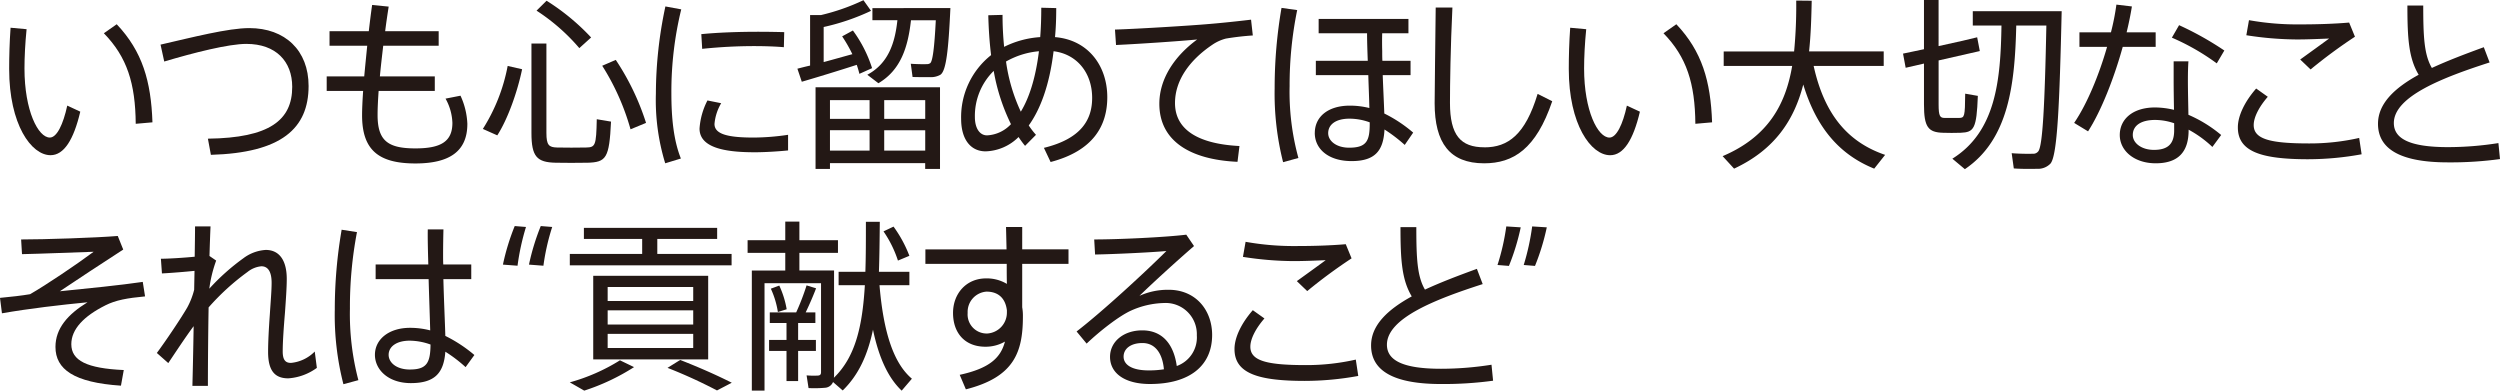 <svg id="about_title2" xmlns="http://www.w3.org/2000/svg" xmlns:xlink="http://www.w3.org/1999/xlink" width="512" height="80" viewBox="0 0 512 80">
  <defs>
    <clipPath id="clip-path">
      <rect id="長方形_38325" data-name="長方形 38325" width="512" height="80" fill="none"/>
    </clipPath>
  </defs>
  <g id="グループ_15358" data-name="グループ 15358" clip-path="url(#clip-path)">
    <path id="パス_84564" data-name="パス 84564" d="M55.889,14.866c4.759,4.89,6.453,10.27,6.526,18.546l3.425-.3c-.288-8.426-2.055-14.521-7.319-20.088Z" transform="translate(-34.618 -8.058)" fill="#231815"/>
    <path id="パス_84565" data-name="パス 84565" d="M13.4,41c2.74,0,4.723-3.122,6.093-8.915l-2.668-1.241c-.829,3.837-2.127,6.545-3.569,6.545-2.38,0-5.192-5.492-5.192-14.144,0-2.37.144-5.154.433-8.05l-3.281-.3c-.216,3.048-.288,5.944-.288,8.465C4.926,34.722,9.468,41,13.4,41" transform="translate(-3.051 -9.217)" fill="#231815"/>
    <path id="パス_84566" data-name="パス 84566" d="M103.98,18.331c6.021,0,9.374,3.574,9.374,8.8,0,6.808-4.615,10.458-17.269,10.608l.613,3.311c14.421-.414,20.009-5.379,20.009-14.107,0-7.26-4.795-11.849-12.149-11.849-4.327,0-11.609,1.88-18.171,3.385l.757,3.461c6.057-1.806,13.159-3.611,16.837-3.611" transform="translate(-53.508 -9.34)" fill="#231815"/>
    <path id="パス_84567" data-name="パス 84567" d="M204.61,27.039a15.186,15.186,0,0,0-1.406-5.793l-3.065.6a10.881,10.881,0,0,1,1.406,4.965c0,3.837-2.379,5.229-7.571,5.229-5.66,0-7.752-1.58-7.752-6.846,0-1.241.072-2.934.217-4.928h11.5V17.3H186.692c.18-1.956.433-4.1.685-6.282h11.357V8.042h-10.96c.216-1.73.469-3.423.721-5.041l-3.389-.339c-.252,1.73-.469,3.536-.685,5.379h-8.04v2.972H184.1c-.217,2.181-.433,4.326-.613,6.282H175.8v2.972h7.463c-.144,2.069-.216,3.8-.216,5,0,7.11,3.389,9.856,10.924,9.856,6.922,0,10.635-2.445,10.635-8.088" transform="translate(-108.893 -1.648)" fill="#231815"/>
    <path id="パス_84568" data-name="パス 84568" d="M297.475,10.1l2.416-2.182A45.558,45.558,0,0,0,290.769.394l-2.055,2.031a40.287,40.287,0,0,1,8.761,7.674" transform="translate(-178.83 -0.244)" fill="#231815"/>
    <path id="パス_84569" data-name="パス 84569" d="M297.4,47.8c3.894-.113,4.507-.9,4.867-8.426l-2.92-.489c-.108,5.417-.289,5.756-2.2,5.793-1.694.037-4.326.037-5.913,0-1.694-.038-2.2-.49-2.2-2.972V23.383h-3.064V41.7c0,4.852,1.117,6.019,4.975,6.094,1.767.038,4.507.038,6.453,0" transform="translate(-177.129 -14.468)" fill="#231815"/>
    <path id="パス_84570" data-name="パス 84570" d="M333.024,45.067a51.219,51.219,0,0,0-6.2-12.9l-2.776,1.2a48.772,48.772,0,0,1,5.8,13.016Z" transform="translate(-200.715 -19.901)" fill="#231815"/>
    <path id="パス_84571" data-name="パス 84571" d="M264.906,35.42a36.829,36.829,0,0,1-5.083,12.9l2.956,1.317c2.163-3.348,4.146-8.991,5.084-13.542Z" transform="translate(-160.935 -21.915)" fill="#231815"/>
    <path id="パス_84572" data-name="パス 84572" d="M358.054,34.6c-1.478-3.687-1.947-8.238-1.947-13.392a71.039,71.039,0,0,1,2.019-17.154l-3.245-.6a85.927,85.927,0,0,0-1.947,17.793v.037a44.16,44.16,0,0,0,1.911,14.295Z" transform="translate(-218.608 -2.136)" fill="#231815"/>
    <path id="パス_84573" data-name="パス 84573" d="M388.118,20c2.163,0,4.4.075,6.165.226l.072-3.085c-1.514-.038-3.5-.075-5.3-.075h-.036c-3.93,0-8.292.15-11.645.489l.18,3.009A103.38,103.38,0,0,1,388.118,20" transform="translate(-233.746 -10.56)" fill="#231815"/>
    <path id="パス_84574" data-name="パス 84574" d="M387.6,64.577c2.127,0,4.687-.151,6.958-.376V61a49.2,49.2,0,0,1-7.03.564c-5.156,0-8.04-.639-8.04-2.783a9.984,9.984,0,0,1,1.37-4.251l-2.812-.564a14.67,14.67,0,0,0-1.622,5.755c0,3.762,4.759,4.853,11.176,4.853" transform="translate(-233.16 -33.392)" fill="#231815"/>
    <path id="パス_84575" data-name="パス 84575" d="M441.241,13.34c.216.639.4,1.241.541,1.843l2.6-1.166a26.672,26.672,0,0,0-3.93-7.711l-2.2,1.2a29.515,29.515,0,0,1,2.091,3.649c-1.8.489-3.894,1.091-5.877,1.618V5.591a45.74,45.74,0,0,0,9.7-3.31L442.611.1a43.163,43.163,0,0,1-8.689,3.047h-2.236V13.491c-1.009.225-1.874.451-2.6.639l.9,2.671c2.848-.828,7.787-2.332,11.249-3.461" transform="translate(-265.779 -0.061)" fill="#231815"/>
    <path id="パス_84576" data-name="パス 84576" d="M466.7,18l2.271,1.731c4.579-2.708,6.057-7.373,6.67-12.9h5.084c-.289,5.681-.649,8.426-1.154,8.8a1.154,1.154,0,0,1-.685.188c-.721.038-2.308,0-3.281-.075l.361,2.709c1.082.037,2.884.037,3.714.037A3.973,3.973,0,0,0,481.66,18c1.19-.79,1.658-5.041,2.055-13.655H467.743V6.823h5.119c-.5,4.7-1.875,8.878-6.165,11.172" transform="translate(-289.073 -2.686)" fill="#231815"/>
    <path id="パス_84577" data-name="パス 84577" d="M464.337,63.6V46.865H438.848V63.6H441.8V62.4h19.5v1.2ZM452.909,49.5h8.4v3.837h-8.4Zm-2.993,10.345H441.8V55.667h8.112Zm0-6.508H441.8V49.5h8.112Zm2.993,2.332h8.4v4.175h-8.4Z" transform="translate(-271.823 -28.997)" fill="#231815"/>
    <path id="パス_84578" data-name="パス 84578" d="M522.2,33.561a9.964,9.964,0,0,0,6.742-2.934c.433.639.865,1.241,1.334,1.806l2.235-2.257a16.253,16.253,0,0,1-1.478-1.919c2.271-3.16,4.218-8.013,5.083-15.2,4.831.6,7.9,4.477,7.9,9.555,0,4.4-2.163,8.351-9.878,10.232l1.37,2.9c8.725-2.295,11.609-7.411,11.609-13.279,0-6.395-3.894-11.736-10.708-12.3.18-1.843.252-3.837.252-5.944l-3.065-.075c0,2.182-.072,4.176-.216,6.019a19.285,19.285,0,0,0-7.391,1.994,65.216,65.216,0,0,1-.325-6.546l-2.92.075c.072,2.822.253,5.568.577,8.163A16.188,16.188,0,0,0,517.184,26.9c0,4.213,1.947,6.659,5.011,6.659m10.924-20.5c-.721,5.831-2.127,9.781-3.713,12.376a35.694,35.694,0,0,1-3.028-10.27,16.488,16.488,0,0,1,6.742-2.107m-9.265,4.025a40.328,40.328,0,0,0,3.533,10.909,7.16,7.16,0,0,1-4.9,2.295c-1.478,0-2.488-1.429-2.488-3.762a12.92,12.92,0,0,1,3.858-9.442" transform="translate(-320.344 -2.564)" fill="#231815"/>
    <path id="パス_84579" data-name="パス 84579" d="M616.808,14.619c-4.723,3.461-7.752,8.126-7.752,13.166,0,7.449,6.057,11.436,16.008,11.887l.4-3.235c-8.833-.452-13.2-3.574-13.2-8.8,0-4.778,3.137-8.915,7.679-11.962a8.85,8.85,0,0,1,2.74-1.241,54.931,54.931,0,0,1,5.516-.639l-.361-3.235c-2.488.3-5.985.677-8.761.9-3.389.3-14.2.978-19.108,1.129l.216,3.16c4.759-.226,12.618-.752,16.62-1.129" transform="translate(-371.623 -6.532)" fill="#231815"/>
    <path id="パス_84580" data-name="パス 84580" d="M690.75,34.976a51.036,51.036,0,0,1-1.8-14.709A76.684,76.684,0,0,1,690.5,4.693l-3.209-.451a96.335,96.335,0,0,0-1.406,16.439,57.206,57.206,0,0,0,1.731,15.16Z" transform="translate(-424.837 -2.625)" fill="#231815"/>
    <path id="パス_84581" data-name="パス 84581" d="M707.481,33.523c0,3.2,2.7,5.755,7.535,5.755s6.526-2.144,6.742-6.47a31.133,31.133,0,0,1,4.146,3.16l1.73-2.521a28.111,28.111,0,0,0-5.913-3.912c-.072-2.069-.216-4.89-.324-7.862h5.7V18.739h-5.769c-.036-.677-.036-1.354-.036-2.031-.036-1.241-.036-2.483,0-3.611h5.372V10.162H708.274V13.1h9.915c0,1.731.072,3.649.144,5.643H707.7v2.935h10.744c.072,2.482.18,4.815.217,6.733a16.723,16.723,0,0,0-4-.489c-4.434,0-7.175,2.257-7.175,5.605m11.249-2.182v.226c0,3.5-.577,4.965-4.218,4.965-2.632,0-4.29-1.392-4.29-2.972,0-1.768,1.55-2.972,4.362-2.972a12.07,12.07,0,0,1,4.146.753" transform="translate(-438.215 -6.288)" fill="#231815"/>
    <path id="パス_84582" data-name="パス 84582" d="M782.189,32.672c-4.9,0-7.066-2.483-7.066-9.1,0-3.649.108-11.4.5-19.523H772.2c-.072,8.126-.217,15.95-.217,19.6,0,8.126,3.1,12.3,10.131,12.3,5.984,0,10.635-2.934,13.952-12.715l-2.993-1.5c-2.523,8.351-6.057,10.947-10.888,10.947" transform="translate(-478.169 -2.503)" fill="#231815"/>
    <path id="パス_84583" data-name="パス 84583" d="M852.492,37.392c-2.38,0-5.192-5.492-5.192-14.144,0-2.37.144-5.153.433-8.05l-3.281-.3c-.216,3.047-.289,5.944-.289,8.464,0,11.36,4.543,17.643,8.473,17.643,2.74,0,4.723-3.122,6.093-8.915l-2.668-1.241c-.829,3.837-2.127,6.545-3.569,6.545" transform="translate(-522.876 -9.217)" fill="#231815"/>
    <path id="パス_84584" data-name="パス 84584" d="M895.127,14.866c4.759,4.89,6.453,10.27,6.526,18.546l3.425-.3c-.289-8.426-2.055-14.521-7.319-20.088Z" transform="translate(-554.443 -8.058)" fill="#231815"/>
    <path id="パス_84585" data-name="パス 84585" d="M945.589,13.688h14.349V10.716H944.652c.36-3.348.469-6.846.541-10.382L942.02.3a98.068,98.068,0,0,1-.433,10.42H927.167v2.972h14.024c-1.334,7.824-4.867,14.483-14.241,18.47l2.344,2.558c8.4-3.912,12.33-10.043,14.169-17.229,2.7,8.916,7.463,14.37,14.529,17.229l2.235-2.821c-7.607-2.6-12.438-8.238-14.637-18.207" transform="translate(-574.154 -0.183)" fill="#231815"/>
    <path id="パス_84586" data-name="パス 84586" d="M1069.852,6.018h-15.106V8.952h5.876c-.18,11.135-1.118,21.705-10.059,27.273l2.56,2.144c9.049-6.095,10.239-17.53,10.527-29.417h6.165c-.324,16.138-.757,24.677-1.658,25.768a1.306,1.306,0,0,1-1.154.489c-.937.037-3.065,0-4.291-.113l.433,3.122c1.334.113,3.641.113,4.723.075a3.539,3.539,0,0,0,2.776-1.053c1.442-1.618,1.875-12.452,2.307-31.223h-3.1Z" transform="translate(-650.72 -3.724)" fill="#231815"/>
    <path id="パス_84587" data-name="パス 84587" d="M1039.363,19.636l-2.6-.451c-.036,4.7-.144,4.928-1.19,4.966h-3.028c-.937,0-1.226-.376-1.226-2.746V12.376l8.436-1.919-.541-2.821c-1.839.451-3.677.9-7.9,1.806V0h-2.992V10.081c-1.262.263-2.668.565-4.29.9l.541,2.9,3.75-.865V21.4c0,4.589.829,5.718,3.93,5.793.9.038,2.488.038,3.569,0,2.74-.113,3.281-.79,3.533-7.561" transform="translate(-634.292)" fill="#231815"/>
    <path id="パス_84588" data-name="パス 84588" d="M1154.6,36.677c0-1.392.036-2.784.108-3.724h-3.029v3.724c0,1.994.037,4.251.072,6.207a17.2,17.2,0,0,0-3.857-.489c-4.651,0-7.247,2.445-7.247,5.643,0,3.235,2.993,5.793,7.355,5.793,4.651,0,6.742-2.37,6.742-6.771v-.113a22.682,22.682,0,0,1,4.868,3.536l1.8-2.445a27.011,27.011,0,0,0-6.706-4.138c-.036-2.182-.108-4.89-.108-7.222m-2.812,10.42c0,2.746-1.262,3.987-4.147,3.987-2.488,0-4.326-1.354-4.326-3.047,0-1.919,1.659-3.085,4.579-3.085a12.114,12.114,0,0,1,3.894.677Z" transform="translate(-706.517 -20.389)" fill="#231815"/>
    <path id="パス_84589" data-name="パス 84589" d="M1132.8,11.119V8.147h-5.949c.469-1.918.829-3.724,1.082-5.3l-3.173-.376a49.469,49.469,0,0,1-1.118,5.68h-6.453v2.972h5.66c-1.622,5.68-4.074,11.661-6.742,15.574l2.848,1.73c2.74-4.251,5.372-11.06,7.1-17.3Z" transform="translate(-691.32 -1.526)" fill="#231815"/>
    <path id="パス_84590" data-name="パス 84590" d="M1168.684,16.074a46.633,46.633,0,0,1,9.193,5.267l1.551-2.633a64.355,64.355,0,0,0-9.266-5.191Z" transform="translate(-723.884 -8.363)" fill="#231815"/>
    <path id="パス_84591" data-name="パス 84591" d="M1218.8,58.8c-7.968,0-11.357-.865-11.357-3.762,0-1.617,1.118-3.762,2.884-5.793l-2.379-1.692c-2.343,2.671-3.749,5.6-3.749,7.937v.038c0,4.966,4.831,6.508,14.421,6.508a61.177,61.177,0,0,0,10.924-1.016l-.5-3.348A45.639,45.639,0,0,1,1218.8,58.8" transform="translate(-745.885 -29.424)" fill="#231815"/>
    <path id="パス_84592" data-name="パス 84592" d="M1225.695,14.615c-1.37,1.016-4.038,2.934-5.912,4.289l2.127,2.031a105.737,105.737,0,0,1,9.085-6.7l-1.189-2.9c-3.028.263-6.526.376-9.95.376h-.036a56.158,56.158,0,0,1-10.528-.865l-.541,3.085a68.335,68.335,0,0,0,10.347.865c2.235,0,4.686-.113,6.6-.188" transform="translate(-748.701 -6.715)" fill="#231815"/>
    <path id="パス_84593" data-name="パス 84593" d="M1304.262,31.135a66.3,66.3,0,0,1-10.347.828c-7.9,0-11.068-1.768-11.068-4.928,0-5.455,10.023-9.329,19.613-12.414l-1.19-3.122c-3.714,1.354-7.391,2.746-10.636,4.25-1.586-2.708-1.766-6.395-1.766-12.789h-3.245c0,6.846.288,10.8,2.307,14.181-4.939,2.709-8.328,5.906-8.328,10.044,0,5.3,4.831,7.9,14.313,7.9a74.705,74.705,0,0,0,10.672-.677Z" transform="translate(-792.587 -1.831)" fill="#231815"/>
    <path id="パス_84594" data-name="パス 84594" d="M21.559,140.97c2.163-1.091,4.507-1.5,8.148-1.843l-.469-2.972c-4.543.677-11.357,1.354-16.981,1.919,3.1-2.069,9.157-6.094,12.979-8.539l-1.118-2.784c-4.542.376-15.07.715-19.793.715l.18,3.009c3.858-.076,11.032-.376,14.674-.489-3.425,2.558-9.734,6.809-13.015,8.69-1.767.3-3.821.527-6.165.753l.4,3.16c5.588-.978,12.042-1.73,17.522-2.257-4.074,2.483-6.562,5.38-6.562,9.141,0,4.589,3.786,7.3,13.412,7.937l.577-3.2c-7.535-.338-10.743-1.919-10.743-5.3,0-3.084,2.6-5.755,6.958-7.937" transform="translate(0 -78.424)" fill="#231815"/>
    <path id="パス_84595" data-name="パス 84595" d="M111.833,149.57c-1.082,0-1.658-.6-1.658-2.332,0-2.031.216-5,.469-8.05.18-2.558.36-5,.36-6.809,0-3.988-1.658-5.944-4.29-5.944a8.467,8.467,0,0,0-4.579,1.693,44.8,44.8,0,0,0-6.994,6.244,27.038,27.038,0,0,1,1.406-5.756l-1.37-.94c.072-2.407.144-4.477.217-6.057H92.221c0,1.655-.036,3.8-.072,6.207-2.307.225-5.336.414-6.922.414l.216,3.009c2.127-.113,4.831-.339,6.67-.527L92.04,134.6a15.461,15.461,0,0,1-1.406,3.611c-1.262,2.182-4.29,6.7-6.237,9.329l2.343,2.069c1.442-2.144,3.461-5.229,5.192-7.561-.072,4.852-.18,9.366-.252,12.225h3.173c0-3.386.036-9.668.144-16.063a48.461,48.461,0,0,1,7.967-7.26,5.305,5.305,0,0,1,2.848-1.166c1.334,0,2.091,1.091,2.091,3.385,0,1.655-.217,4.1-.36,6.4-.217,3.047-.361,5.718-.361,7.749,0,3.95,1.442,5.417,4.146,5.417a11.207,11.207,0,0,0,5.841-2.144l-.433-3.348a7.866,7.866,0,0,1-4.9,2.332" transform="translate(-52.276 -75.25)" fill="#231815"/>
    <path id="パス_84596" data-name="パス 84596" d="M184.7,123.885l-3.137-.489a96.074,96.074,0,0,0-1.406,16.364,56.914,56.914,0,0,0,1.767,15.272l3.065-.827a53.288,53.288,0,0,1-1.731-14.633,81.754,81.754,0,0,1,1.442-15.687" transform="translate(-111.593 -76.349)" fill="#231815"/>
    <path id="パス_84597" data-name="パス 84597" d="M215.784,133.392h5.7v-3.01h-5.733c-.036-.639-.036-1.241-.036-1.881,0-1.843.036-3.8.072-5.3h-3.209c-.036,1.919.036,4.477.108,7.185H201.9v3.01h10.852c.108,3.874.252,7.787.325,10.495a16.315,16.315,0,0,0-4.146-.526c-4.29,0-7.175,2.332-7.175,5.529,0,3.048,2.74,5.793,7.355,5.793,4.867,0,6.742-2.031,7.066-6.432a29.022,29.022,0,0,1,4.146,3.16l1.8-2.483a28.908,28.908,0,0,0-5.949-3.912c-.072-2.708-.288-7.185-.4-11.623m-6.85,18.508c-2.776,0-4.362-1.429-4.362-3.01,0-1.692,1.622-2.9,4.326-2.9a12.891,12.891,0,0,1,4.254.79c-.036,3.724-.757,5.116-4.218,5.116" transform="translate(-124.97 -76.226)" fill="#231815"/>
    <path id="パス_84598" data-name="パス 84598" d="M270.624,129.321l2.992.226a48.581,48.581,0,0,1,1.731-7.937l-2.307-.188a46.4,46.4,0,0,0-2.416,7.9" transform="translate(-167.625 -75.127)" fill="#231815"/>
    <path id="パス_84599" data-name="パス 84599" d="M284.643,129.321l2.957.226a45.518,45.518,0,0,1,1.8-7.937l-2.343-.188a46.442,46.442,0,0,0-2.416,7.9" transform="translate(-176.308 -75.127)" fill="#231815"/>
    <path id="パス_84600" data-name="パス 84600" d="M339.748,127.75H324.533v-3.084h12.258v-2.257H309.5v2.257h11.934v3.084H306.615v2.332h33.133Z" transform="translate(-189.918 -75.738)" fill="#231815"/>
    <path id="パス_84601" data-name="パス 84601" d="M306.615,198.059l2.956,1.692a43.9,43.9,0,0,0,10.2-4.815l-2.884-1.392a38.827,38.827,0,0,1-10.275,4.514" transform="translate(-189.918 -119.752)" fill="#231815"/>
    <path id="パス_84602" data-name="パス 84602" d="M342.756,148.16H319.214v17.116h23.542Zm-20.586,2.294h17.522v2.859H322.17Zm0,4.778h17.522v2.9H322.17Zm0,4.815h17.522v2.9H322.17Z" transform="translate(-197.721 -91.671)" fill="#231815"/>
    <path id="パス_84603" data-name="パス 84603" d="M359.189,194.966a102.035,102.035,0,0,1,10.131,4.627l3.028-1.58c-3.065-1.542-6.526-3.084-10.564-4.664Z" transform="translate(-222.482 -119.63)" fill="#231815"/>
    <path id="パス_84604" data-name="パス 84604" d="M423.432,164.463h-3.641V161h3.533v-2.182h-1.983c.829-1.73,1.586-3.5,2.127-4.928l-1.947-.6a48.134,48.134,0,0,1-2.127,5.53h-5.408V161h3.425v3.461h-3.569v2.257h3.569v6.169h2.379v-6.169h3.641Z" transform="translate(-256.334 -94.845)" fill="#231815"/>
    <path id="パス_84605" data-name="パス 84605" d="M416.519,153.389l-1.731.639a17.938,17.938,0,0,1,1.442,4.777l1.8-.564a19.14,19.14,0,0,0-1.514-4.853" transform="translate(-256.92 -94.906)" fill="#231815"/>
    <path id="パス_84606" data-name="パス 84606" d="M477.469,121.719l-2.055.978a23.092,23.092,0,0,1,2.956,5.981l2.343-.978a25.7,25.7,0,0,0-3.245-5.981" transform="translate(-294.472 -75.311)" fill="#231815"/>
    <path id="パス_84607" data-name="パス 84607" d="M429.289,132.07h6.129v-2.746H429.18c.108-3.16.144-6.583.18-10.232h-2.848c0,3.687,0,7.11-.108,10.232h-5.48v2.746H426.3c-.5,8.464-1.947,14.708-6.345,18.959a4.027,4.027,0,0,0,.036-.677V129.06h-7.1v-3.611h7.9v-2.6h-7.9v-3.8H410v3.8h-7.715v2.6H410v3.611h-6.85v24.6h2.6V131.656h11.573v18.207c0,.452-.144.677-.613.715a16.917,16.917,0,0,1-2.343-.038l.4,2.6a24.845,24.845,0,0,0,3.5-.075,1.894,1.894,0,0,0,1.514-1.166c.289.263.866.753,1.983,1.73,3.281-3.2,5.119-7.3,6.2-12.451,1.226,5.869,3.173,9.931,5.877,12.489l2.091-2.445c-3.642-3.084-5.8-9.178-6.634-19.147" transform="translate(-249.176 -73.662)" fill="#231815"/>
    <path id="パス_84608" data-name="パス 84608" d="M517.784,121.916h-3.317c.036,1.354.072,2.934.108,4.589h-16.62v2.972h16.656c0,1.392,0,2.784.036,4.1a8.008,8.008,0,0,0-4.254-1.129c-4.11,0-6.778,3.16-6.778,7.072,0,4.1,2.415,6.922,6.633,6.922a7.874,7.874,0,0,0,4-1.053c-.865,3.348-3.209,5.492-9.266,6.809l1.262,2.972c9.95-2.521,11.681-7.674,11.681-14.972a10.048,10.048,0,0,0-.144-1.843v-8.878h9.482V126.5h-9.482Zm-3.137,17.492a4.289,4.289,0,0,1-4,4.326,3.906,3.906,0,0,1-4.038-4.213,4.162,4.162,0,0,1,3.858-4.363c2.271,0,3.857,1.2,4.182,3.837Z" transform="translate(-308.434 -75.433)" fill="#231815"/>
    <path id="パス_84609" data-name="パス 84609" d="M598.14,137.345a14.091,14.091,0,0,0-5.949,1.241c2.776-2.708,7.824-7.3,11.176-10.194l-1.586-2.332c-4.687.564-14.06.978-18.856.978l.18,3.085c4-.075,11.212-.414,14.6-.715-4.146,4.138-13.015,12.338-18.387,16.476l2.055,2.483c2.776-2.633,6.634-5.642,9.121-6.771a17.345,17.345,0,0,1,6.742-1.542,6.382,6.382,0,0,1,6.706,6.62,6.21,6.21,0,0,1-4.11,6.282c-.613-4.439-2.92-7.3-7.066-7.3-3.858,0-6.6,2.332-6.6,5.417,0,3.348,2.992,5.567,8.184,5.567,8.148,0,12.727-3.762,12.727-10.044,0-4.965-3.245-9.254-8.941-9.254m-4.074,16.514c-3.425,0-5.119-1.166-5.119-2.821s1.514-2.784,3.858-2.784c2.668,0,4.11,2.182,4.4,5.379a19.875,19.875,0,0,1-3.137.226" transform="translate(-358.832 -77.997)" fill="#231815"/>
    <path id="パス_84610" data-name="パス 84610" d="M678.888,177.858c-7.968,0-11.357-.865-11.357-3.762,0-1.617,1.118-3.762,2.884-5.793l-2.379-1.692c-2.343,2.671-3.749,5.6-3.749,7.937v.038c0,4.966,4.831,6.508,14.421,6.508a61.185,61.185,0,0,0,10.924-1.016l-.505-3.348a45.64,45.64,0,0,1-10.239,1.129" transform="translate(-411.46 -103.086)" fill="#231815"/>
    <path id="パス_84611" data-name="パス 84611" d="M681.993,139.989a105.67,105.67,0,0,1,9.085-6.7l-1.19-2.9c-3.028.263-6.525.376-9.95.376H679.9a56.163,56.163,0,0,1-10.527-.865l-.541,3.085a68.289,68.289,0,0,0,10.347.865c2.235,0,4.687-.113,6.6-.188-1.37,1.016-4.038,2.934-5.913,4.289Z" transform="translate(-414.276 -80.377)" fill="#231815"/>
    <path id="パス_84612" data-name="パス 84612" d="M752.1,151.018c-7.9,0-11.068-1.768-11.068-4.928,0-5.454,10.023-9.329,19.613-12.414l-1.19-3.122c-3.713,1.354-7.39,2.746-10.635,4.251-1.587-2.709-1.767-6.4-1.767-12.79h-3.244c0,6.846.289,10.8,2.307,14.181-4.939,2.709-8.328,5.906-8.328,10.044,0,5.3,4.831,7.9,14.313,7.9a74.7,74.7,0,0,0,10.672-.677l-.324-3.273a66.3,66.3,0,0,1-10.347.828" transform="translate(-456.989 -75.494)" fill="#231815"/>
    <path id="パス_84613" data-name="パス 84613" d="M819.916,129.52l2.307.188a46.4,46.4,0,0,0,2.416-7.9l-2.992-.188a49.1,49.1,0,0,1-1.731,7.9" transform="translate(-507.857 -75.25)" fill="#231815"/>
    <path id="パス_84614" data-name="パス 84614" d="M805.8,129.52l2.343.188a46.42,46.42,0,0,0,2.416-7.9l-2.957-.188a45.916,45.916,0,0,1-1.8,7.9" transform="translate(-499.114 -75.25)" fill="#231815"/>
  </g>
</svg>
